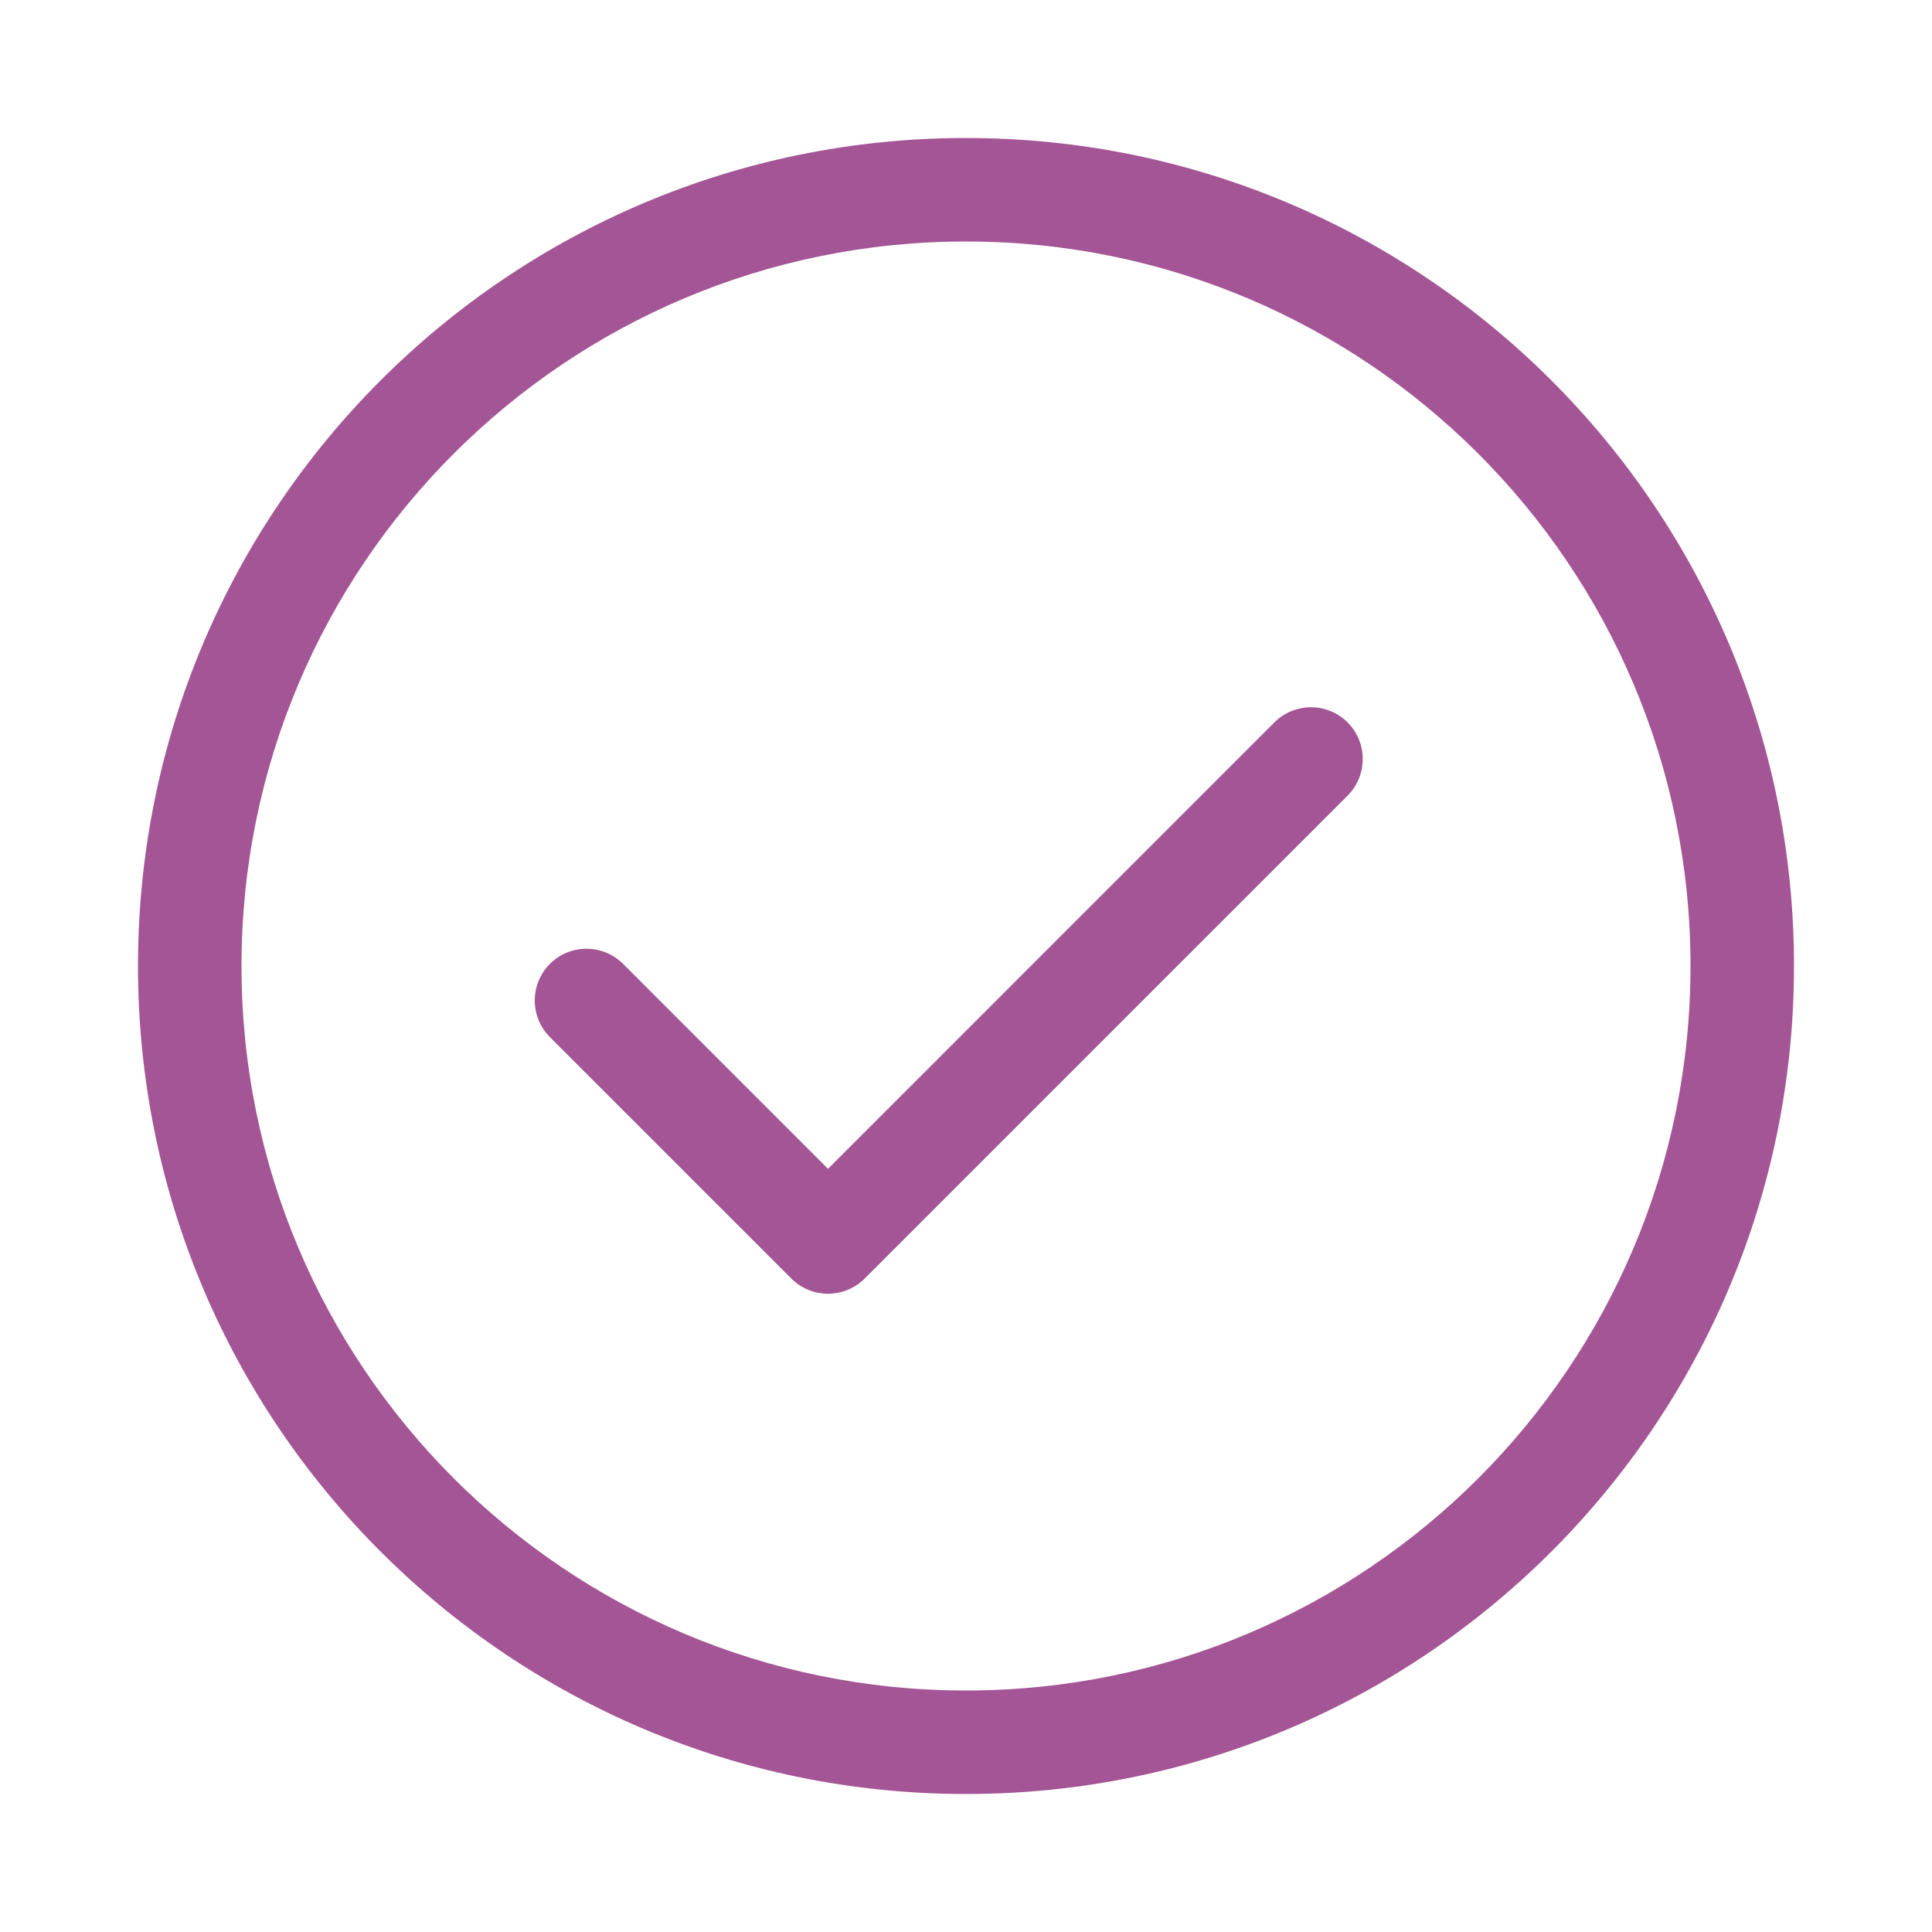 <svg width="56" height="56" viewBox="0 0 56 56" fill="none" xmlns="http://www.w3.org/2000/svg">
<path d="M28 4C41.255 4 52 14.745 52 28C52 41.255 41.255 52 28 52C14.745 52 4 41.255 4 28C4 14.745 14.745 4 28 4ZM28 7C16.402 7 7 16.402 7 28C7 39.598 16.402 49 28 49C39.598 49 49 39.598 49 28C49 16.402 39.598 7 28 7ZM36.939 20.939C37.525 20.354 38.475 20.354 39.061 20.939C39.646 21.525 39.646 22.475 39.061 23.061L25.061 37.061C24.475 37.646 23.525 37.646 22.939 37.061L15.939 30.061C15.354 29.475 15.354 28.525 15.939 27.939C16.525 27.354 17.475 27.354 18.061 27.939L24 33.879L36.939 20.939Z" fill="#A45595"/>
</svg>
